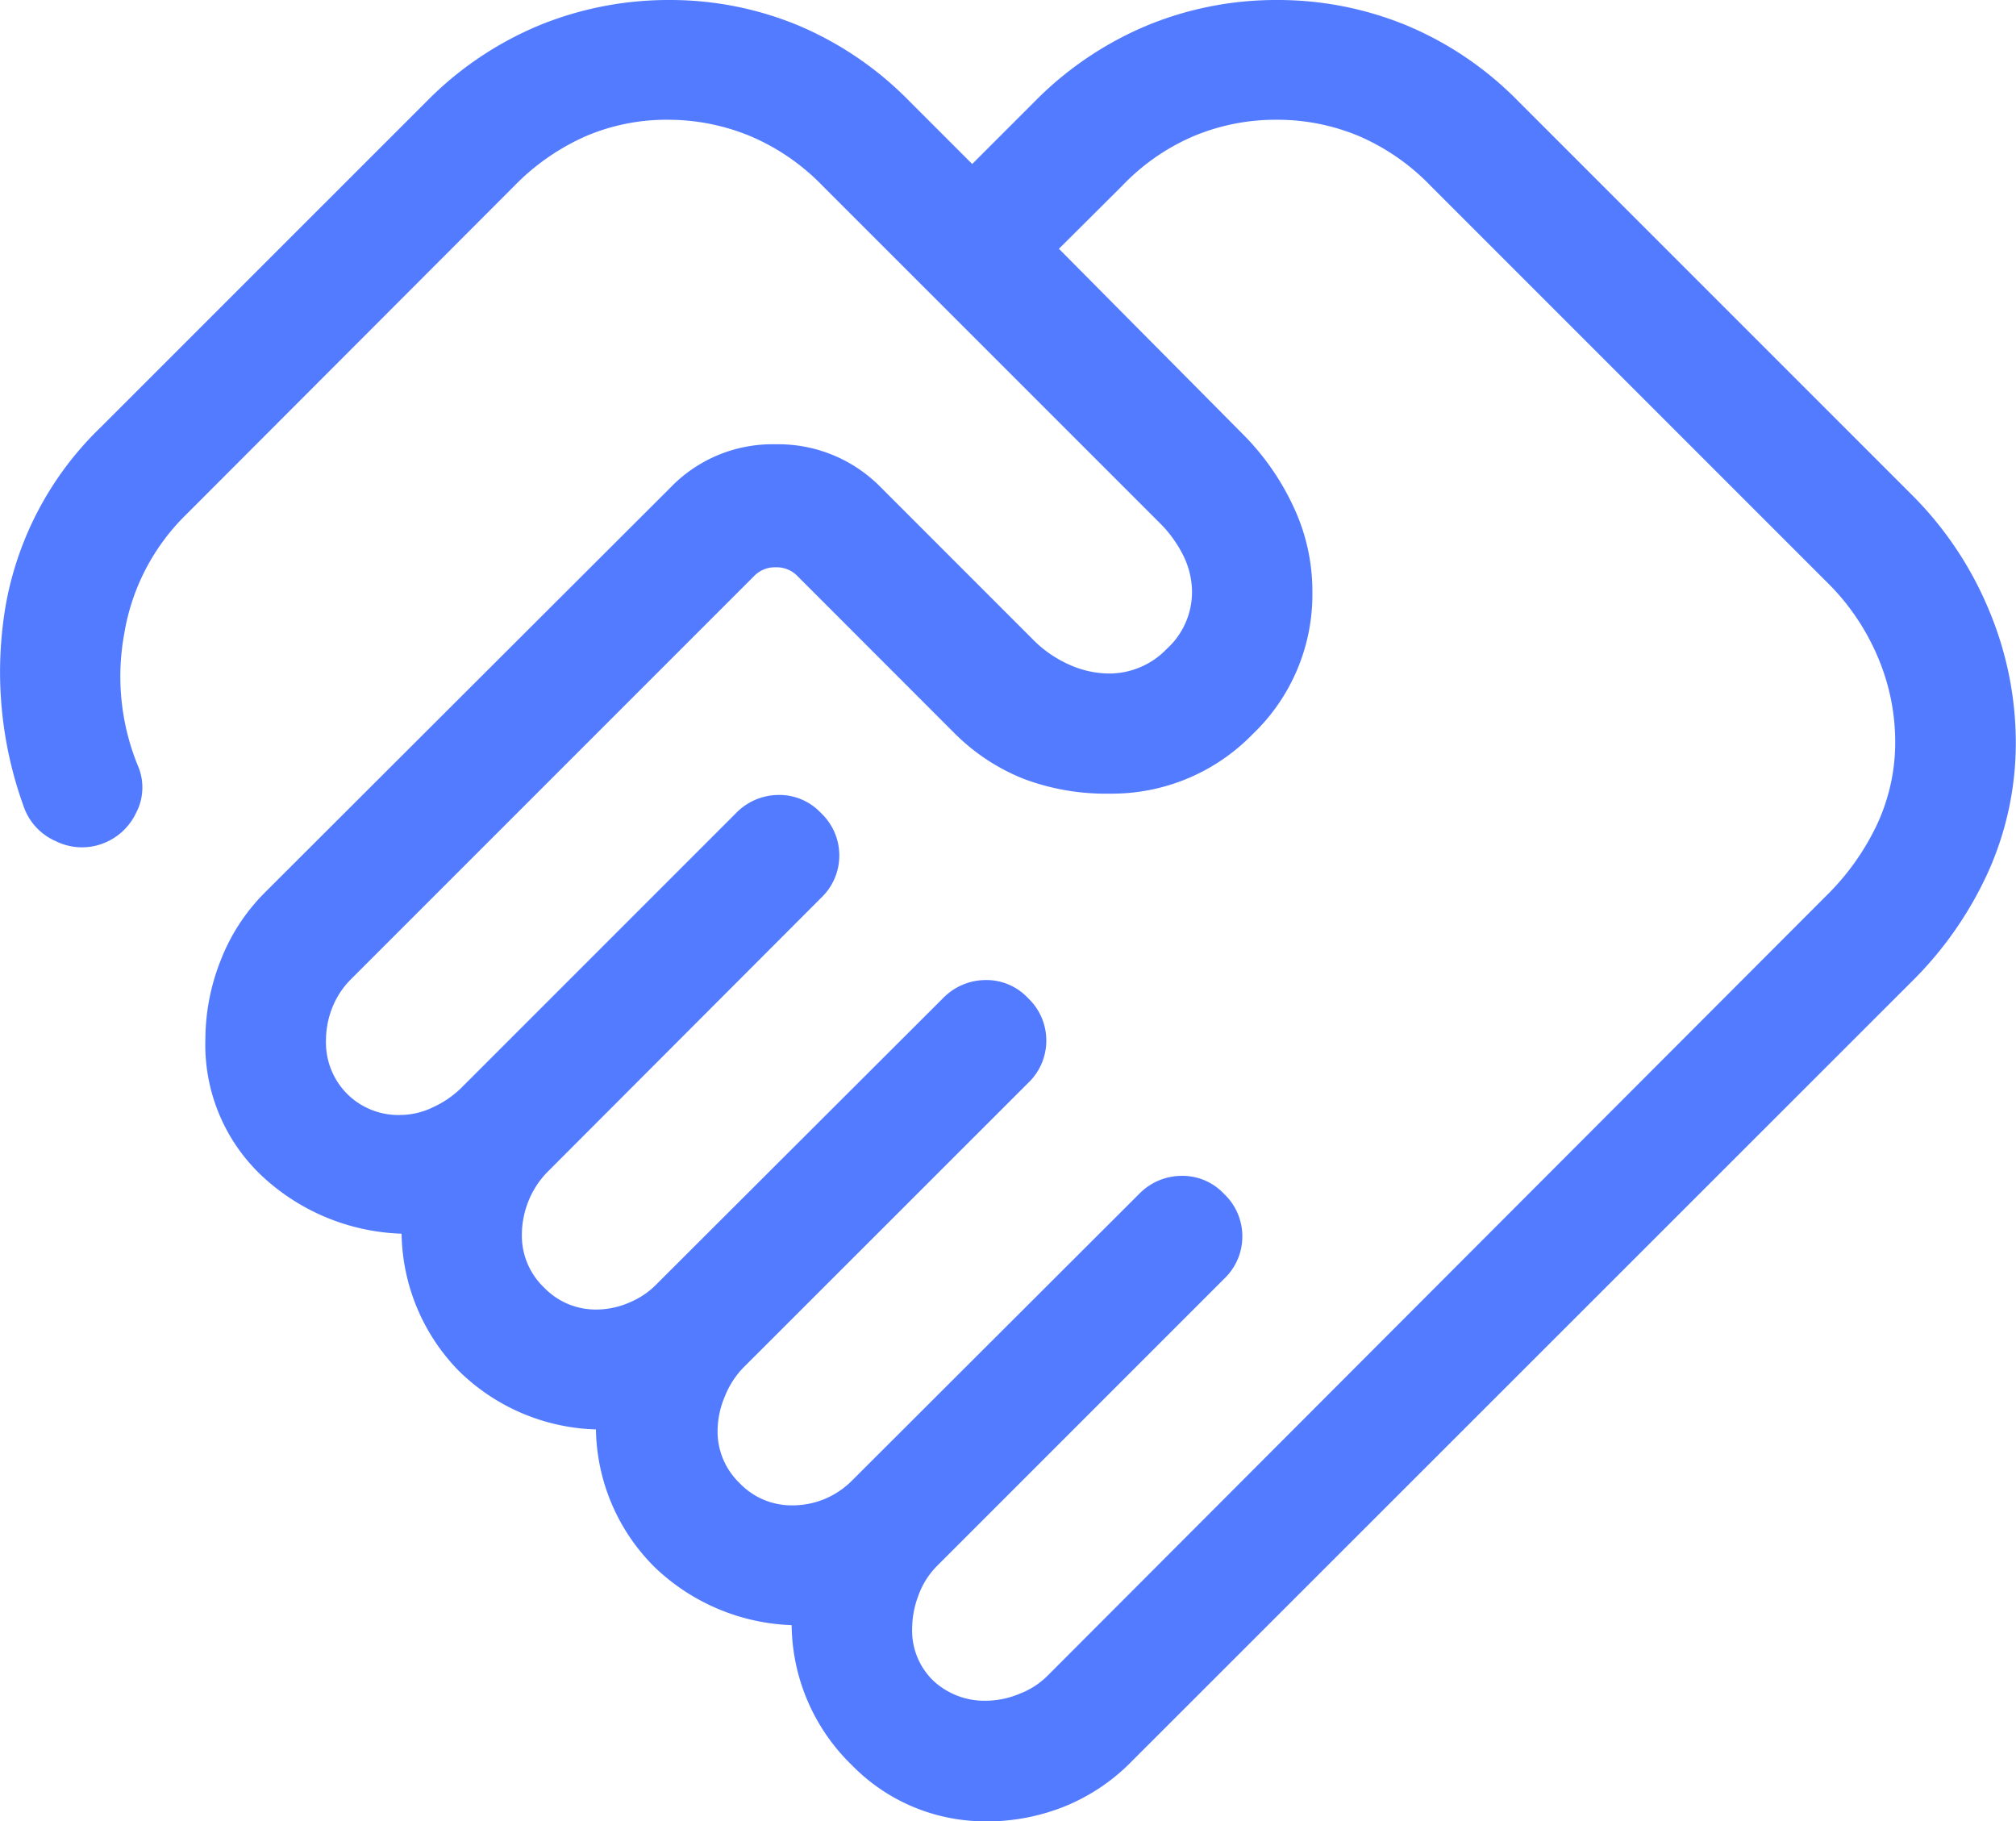 <svg xmlns="http://www.w3.org/2000/svg" width="50" height="45.169" viewBox="0 0 50 45.169">
  <path id="handshake_40dp_FILL0_wght300_GRAD0_opsz40" d="M84.879-817.793a2.182,2.182,0,0,0,.825-.177,1.958,1.958,0,0,0,.692-.452L105.7-837.755a6.158,6.158,0,0,0,1.27-1.791,4.817,4.817,0,0,0,.44-2.031,5.366,5.366,0,0,0-.44-2.119,5.719,5.719,0,0,0-1.27-1.853l-9.814-9.814a5.476,5.476,0,0,0-1.785-1.236A5.243,5.243,0,0,0,92.057-857a5.252,5.252,0,0,0-2.043.405,5.354,5.354,0,0,0-1.779,1.236L86.669-853.8l4.607,4.643a6.3,6.3,0,0,1,1.208,1.749,4.906,4.906,0,0,1,.471,2.117,4.788,4.788,0,0,1-1.488,3.535,4.867,4.867,0,0,1-3.539,1.468,5.777,5.777,0,0,1-2.136-.368,5.083,5.083,0,0,1-1.7-1.117l-3.919-3.922a.713.713,0,0,0-.527-.206.713.713,0,0,0-.526.206l-10,10a2.067,2.067,0,0,0-.474.717,2.2,2.2,0,0,0-.155.8,1.807,1.807,0,0,0,.525,1.336,1.8,1.8,0,0,0,1.321.523,1.882,1.882,0,0,0,.825-.2,2.431,2.431,0,0,0,.668-.456l6.832-6.832a1.477,1.477,0,0,1,1.036-.448,1.411,1.411,0,0,1,1.07.448,1.443,1.443,0,0,1,.454,1.053,1.445,1.445,0,0,1-.454,1.053L73.978-830.9a2.214,2.214,0,0,0-.474.738,2.269,2.269,0,0,0-.155.82,1.776,1.776,0,0,0,.548,1.3,1.776,1.776,0,0,0,1.3.548,2.06,2.06,0,0,0,.825-.177,2,2,0,0,0,.668-.452l7.106-7.094a1.479,1.479,0,0,1,1.036-.448,1.411,1.411,0,0,1,1.071.448,1.444,1.444,0,0,1,.453,1.053,1.444,1.444,0,0,1-.453,1.053l-7.07,7.067a2.167,2.167,0,0,0-.451.708,2.217,2.217,0,0,0-.179.849,1.773,1.773,0,0,0,.549,1.3,1.775,1.775,0,0,0,1.3.549,2.082,2.082,0,0,0,.8-.155,2.12,2.12,0,0,0,.7-.474l7.106-7.094a1.477,1.477,0,0,1,1.036-.448,1.411,1.411,0,0,1,1.071.448,1.444,1.444,0,0,1,.453,1.053,1.444,1.444,0,0,1-.453,1.053l-7.107,7.107a2.008,2.008,0,0,0-.474.745,2.335,2.335,0,0,0-.155.8,1.73,1.73,0,0,0,.534,1.323A1.863,1.863,0,0,0,84.879-817.793Zm-.013,2.991a4.616,4.616,0,0,1-3.332-1.393,4.9,4.9,0,0,1-1.494-3.472,5.17,5.17,0,0,1-3.382-1.423,4.918,4.918,0,0,1-1.472-3.431,5.052,5.052,0,0,1-3.42-1.471,4.971,4.971,0,0,1-1.4-3.383,5.322,5.322,0,0,1-3.476-1.444A4.462,4.462,0,0,1,65.5-834.2a5.321,5.321,0,0,1,.376-1.945,4.859,4.859,0,0,1,1.1-1.691l10.062-10.046a3.509,3.509,0,0,1,2.6-1.07,3.56,3.56,0,0,1,2.616,1.07l3.759,3.76a2.929,2.929,0,0,0,.879.62,2.446,2.446,0,0,0,1.042.235,1.978,1.978,0,0,0,1.407-.608,1.91,1.91,0,0,0,.629-1.416,2.053,2.053,0,0,0-.21-.889,3.043,3.043,0,0,0-.6-.83l-8.352-8.351a5.448,5.448,0,0,0-1.8-1.236A5.327,5.327,0,0,0,76.96-857a5.084,5.084,0,0,0-2.02.405,5.676,5.676,0,0,0-1.779,1.236l-8.135,8.147a5.343,5.343,0,0,0-1.537,2.95,5.848,5.848,0,0,0,.351,3.317,1.353,1.353,0,0,1-.058,1.133,1.494,1.494,0,0,1-.839.766,1.464,1.464,0,0,1-1.157-.065,1.456,1.456,0,0,1-.789-.848,9.8,9.8,0,0,1-.452-4.984,8.1,8.1,0,0,1,2.363-4.435L71-857.469A8.5,8.5,0,0,1,73.8-859.35a8.477,8.477,0,0,1,3.2-.62,8.3,8.3,0,0,1,3.179.62,8.442,8.442,0,0,1,2.773,1.881l1.566,1.566,1.566-1.566a8.54,8.54,0,0,1,2.8-1.881,8.392,8.392,0,0,1,3.192-.62,8.383,8.383,0,0,1,3.191.62,8.408,8.408,0,0,1,2.785,1.881l9.754,9.754a8.78,8.78,0,0,1,1.928,2.872,8.5,8.5,0,0,1,.667,3.278,7.8,7.8,0,0,1-.667,3.179,9.115,9.115,0,0,1-1.928,2.773L88.5-816.315a4.91,4.91,0,0,1-1.678,1.139A5.188,5.188,0,0,1,84.866-814.8ZM78.2-846.084Z" transform="translate(-60.406 859.97)" fill="#537bff"/>
</svg>
